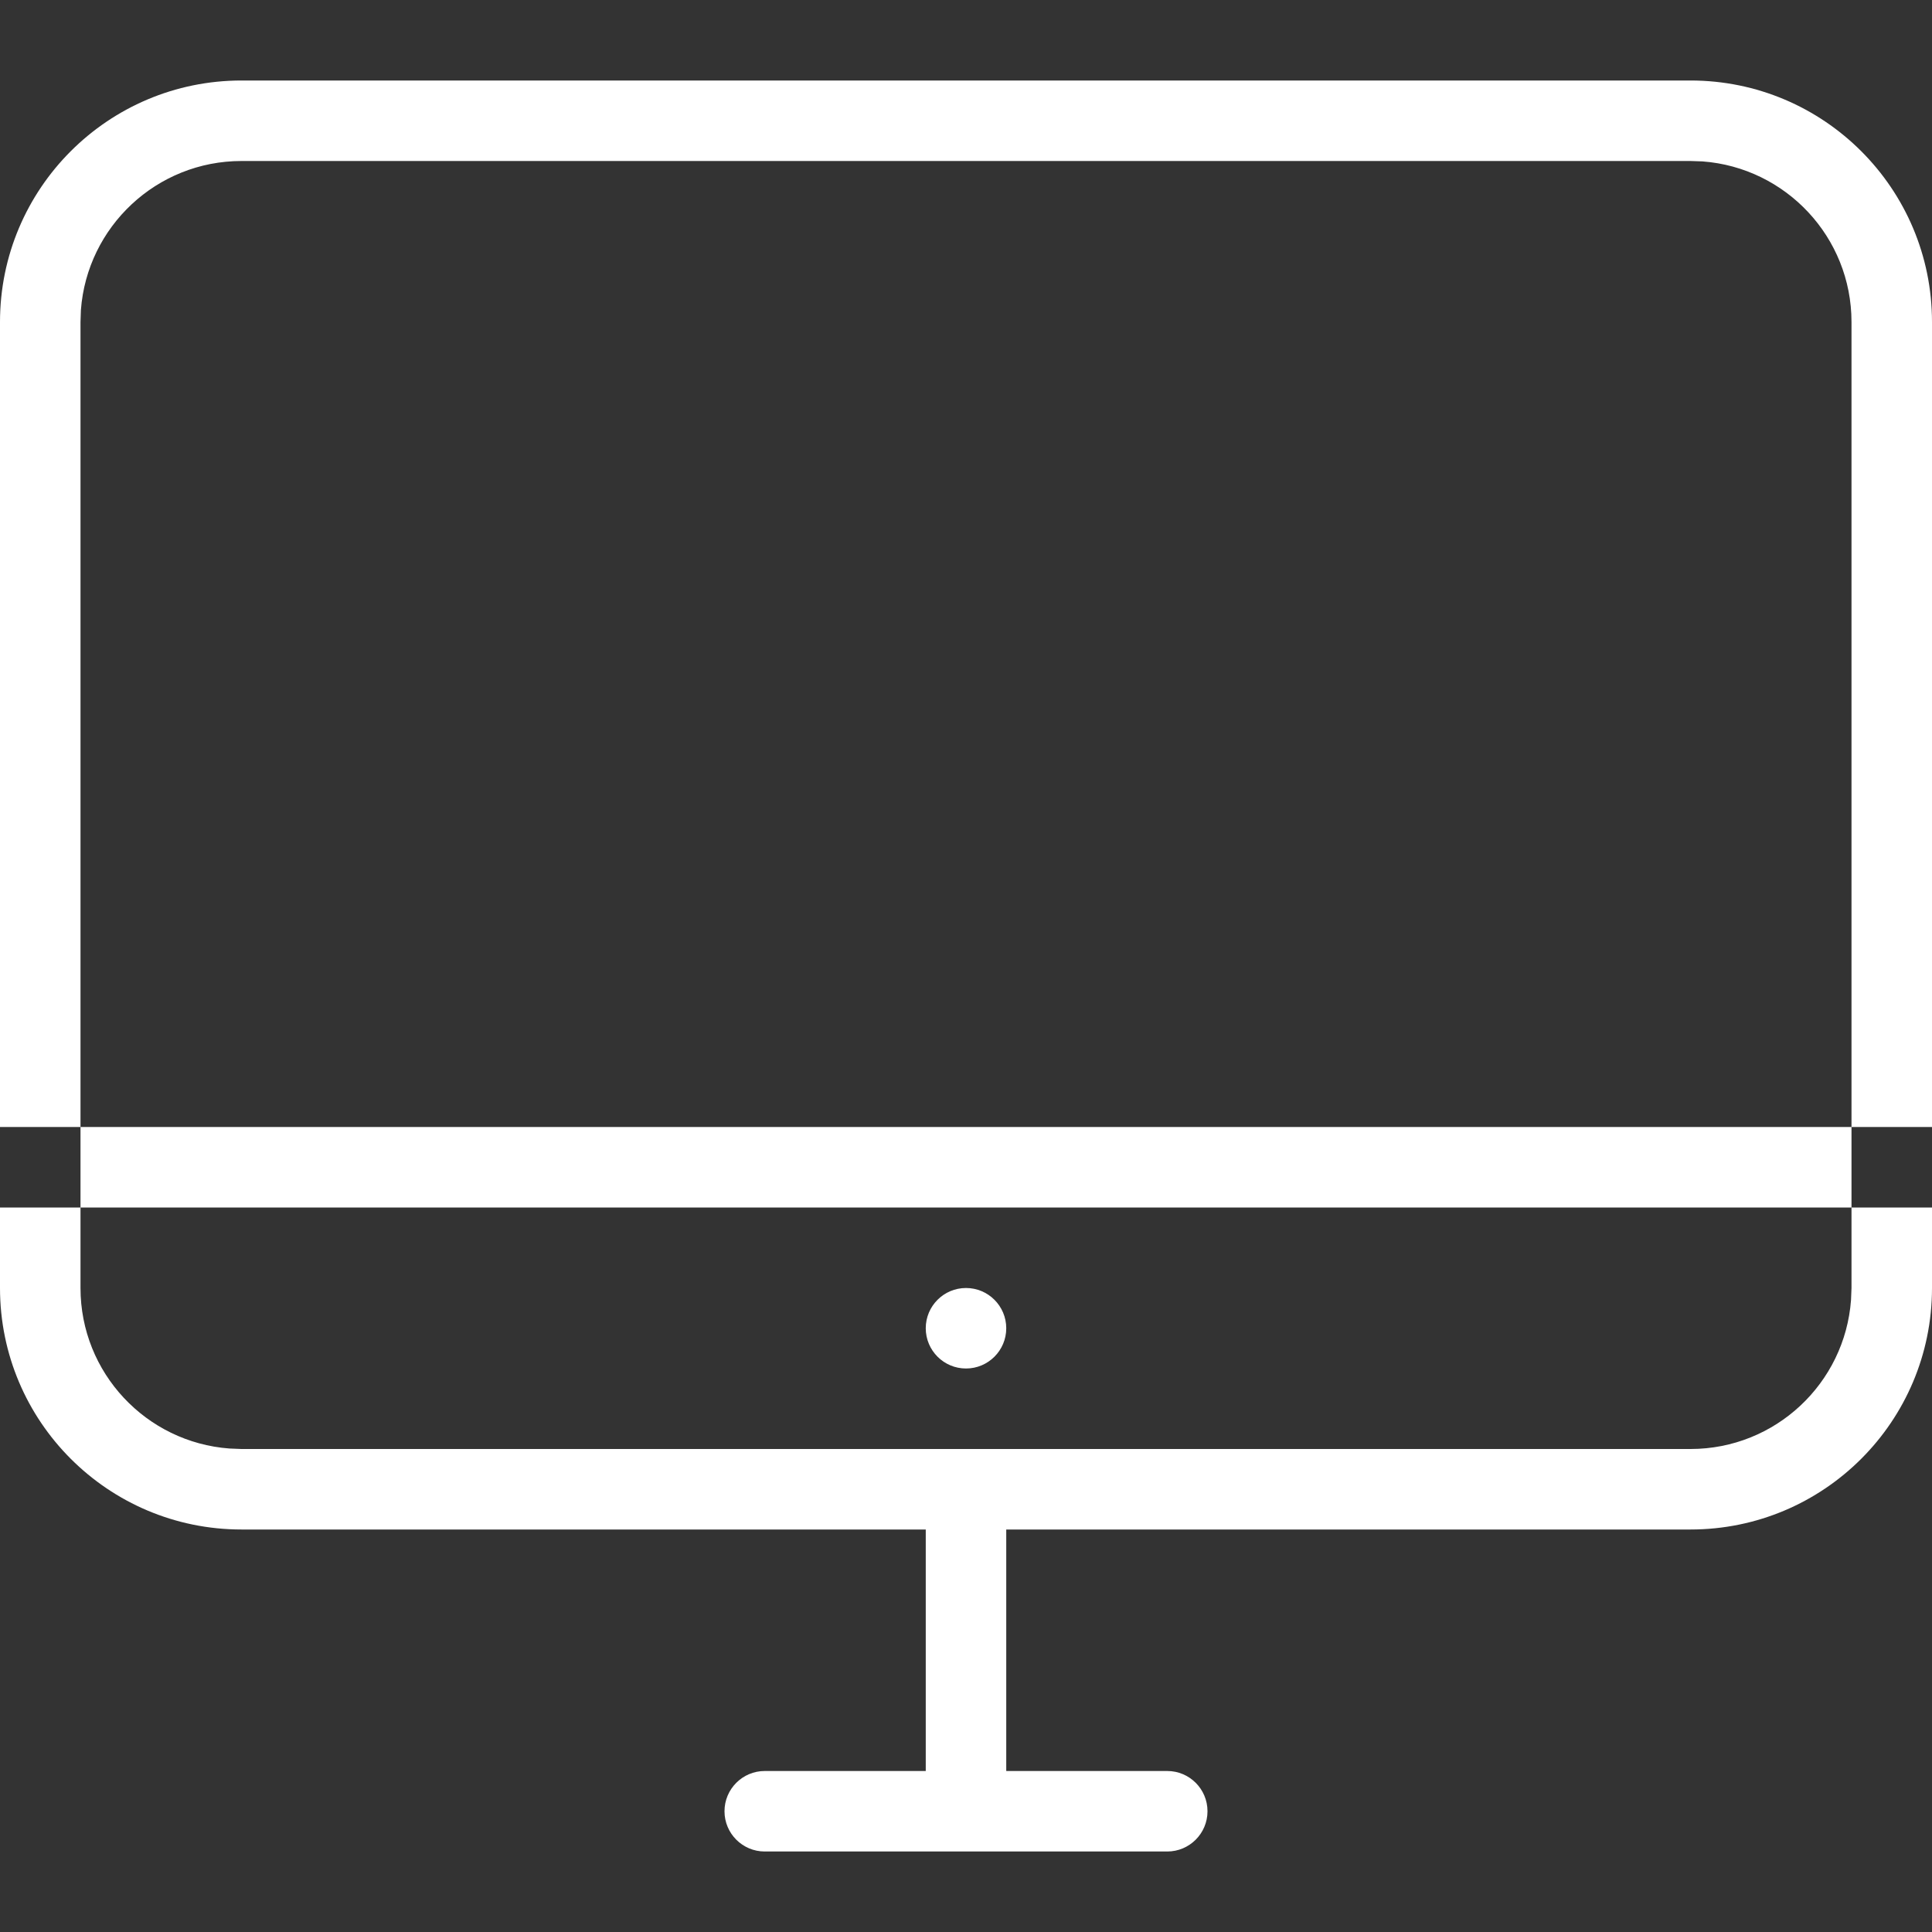 <?xml version="1.0" encoding="utf-8"?>
<svg width="24" height="24" viewBox="0 0 24 24" fill="none" xmlns="http://www.w3.org/2000/svg">
  <rect x="0" y="0" width="24" height="24" fill="#333333" stroke="none"/>
  <g>
    <path d="M24 13L24 3C24 1.343 22.657 0 21 0L3 0C1.343 0 0 1.343 0 3L0 13L1 13L1 14L0 14L0 15C0 16.657 1.343 18 3 18L11.5 18L11.5 21L9.5 21C9.224 21 9 21.224 9 21.5C9 21.776 9.224 22 9.5 22L14.5 22C14.776 22 15 21.776 15 21.5C15 21.224 14.776 21 14.5 21L12.5 21L12.5 18L21 18C22.657 18 24 16.657 24 15L24 14L23 14L23 13L24 13ZM23 13L1 13L1 3L1.005 2.851C1.082 1.816 1.946 1 3 1L21 1L21.149 1.005C22.184 1.082 23 1.946 23 3L23 13ZM23 14L23 15L22.994 15.149C22.918 16.184 22.054 17 21 17L3 17L2.851 16.994C1.816 16.918 1 16.054 1 15L1 14L23 14ZM12.5 15.5C12.5 15.776 12.276 16 12 16C11.724 16 11.5 15.776 11.5 15.5C11.5 15.224 11.724 15 12 15C12.276 15 12.5 15.224 12.5 15.5Z" fill="#FFFFFF" fill-rule="evenodd" transform="translate(0 1)" />
  </g>
</svg>